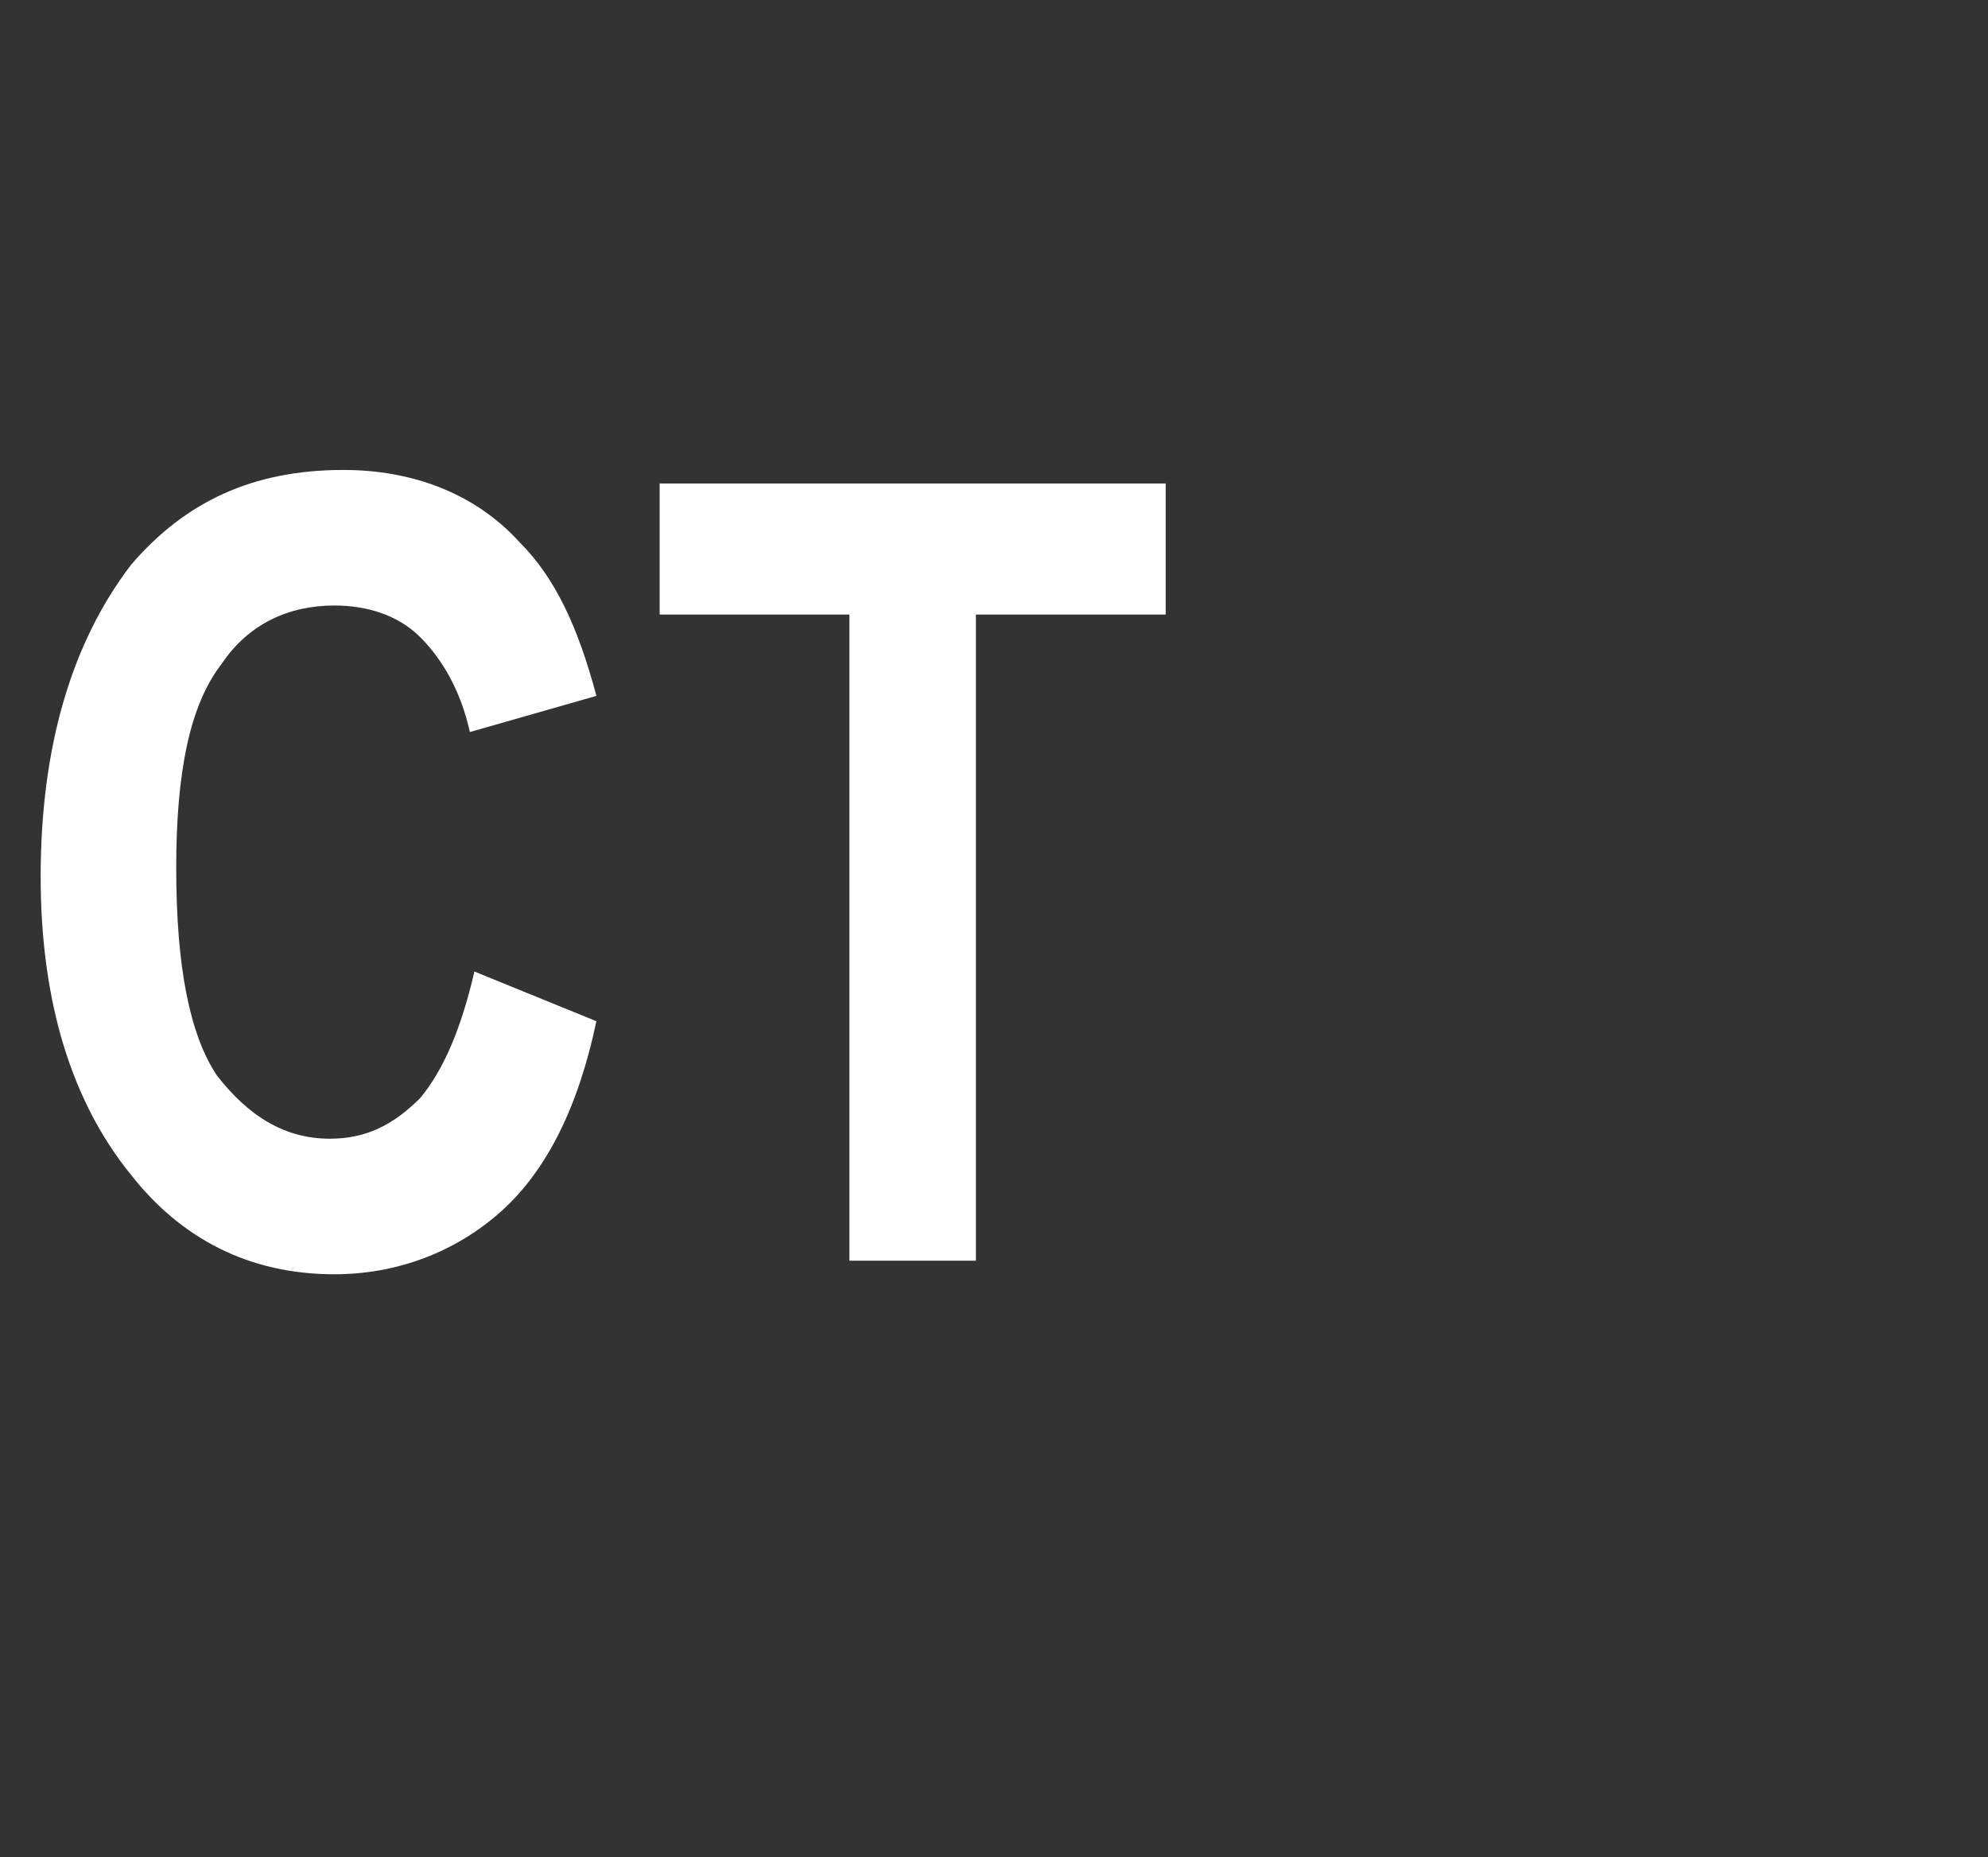 <?xml version="1.0" standalone="no"?><!DOCTYPE svg PUBLIC "-//W3C//DTD SVG 1.1//EN" "http://www.w3.org/Graphics/SVG/1.1/DTD/svg11.dtd"><svg xmlns="http://www.w3.org/2000/svg" version="1.1" width="44px" height="41.1px" viewBox="0 -9 44 41.1" style="top:-9px"><rect x="0" y="-9" width="44" height="41.1" fill="#333333" stroke="none"/>  <desc>CT</desc>  <defs/>  <g id="Polygon10427">    <path d="M 10.5 12.5 C 10.5 12.5 13.2 13.6 13.2 13.6 C 12.8 15.5 12.1 16.9 11.1 17.8 C 10.1 18.7 8.8 19.2 7.4 19.2 C 5.5 19.2 4 18.4 2.9 17 C 1.6 15.4 0.9 13.2 0.9 10.4 C 0.9 7.5 1.6 5.2 2.9 3.5 C 4.1 2.1 5.6 1.4 7.6 1.4 C 9.1 1.4 10.5 1.9 11.5 3 C 12.3 3.8 12.8 4.9 13.2 6.4 C 13.2 6.4 10.4 7.2 10.4 7.2 C 10.2 6.3 9.8 5.6 9.3 5.1 C 8.8 4.6 8.1 4.4 7.4 4.4 C 6.4 4.4 5.5 4.8 4.9 5.7 C 4.2 6.6 3.9 8.1 3.9 10.2 C 3.9 12.4 4.2 13.9 4.8 14.8 C 5.5 15.7 6.3 16.2 7.3 16.2 C 8.1 16.2 8.7 15.9 9.3 15.3 C 9.8 14.7 10.2 13.8 10.5 12.5 Z M 18.8 18.9 L 18.8 4.6 L 14.6 4.6 L 14.6 1.7 L 25.8 1.7 L 25.8 4.6 L 21.6 4.6 L 21.6 18.9 L 18.8 18.9 Z " stroke="none" fill="#ffffff"/>  </g></svg>